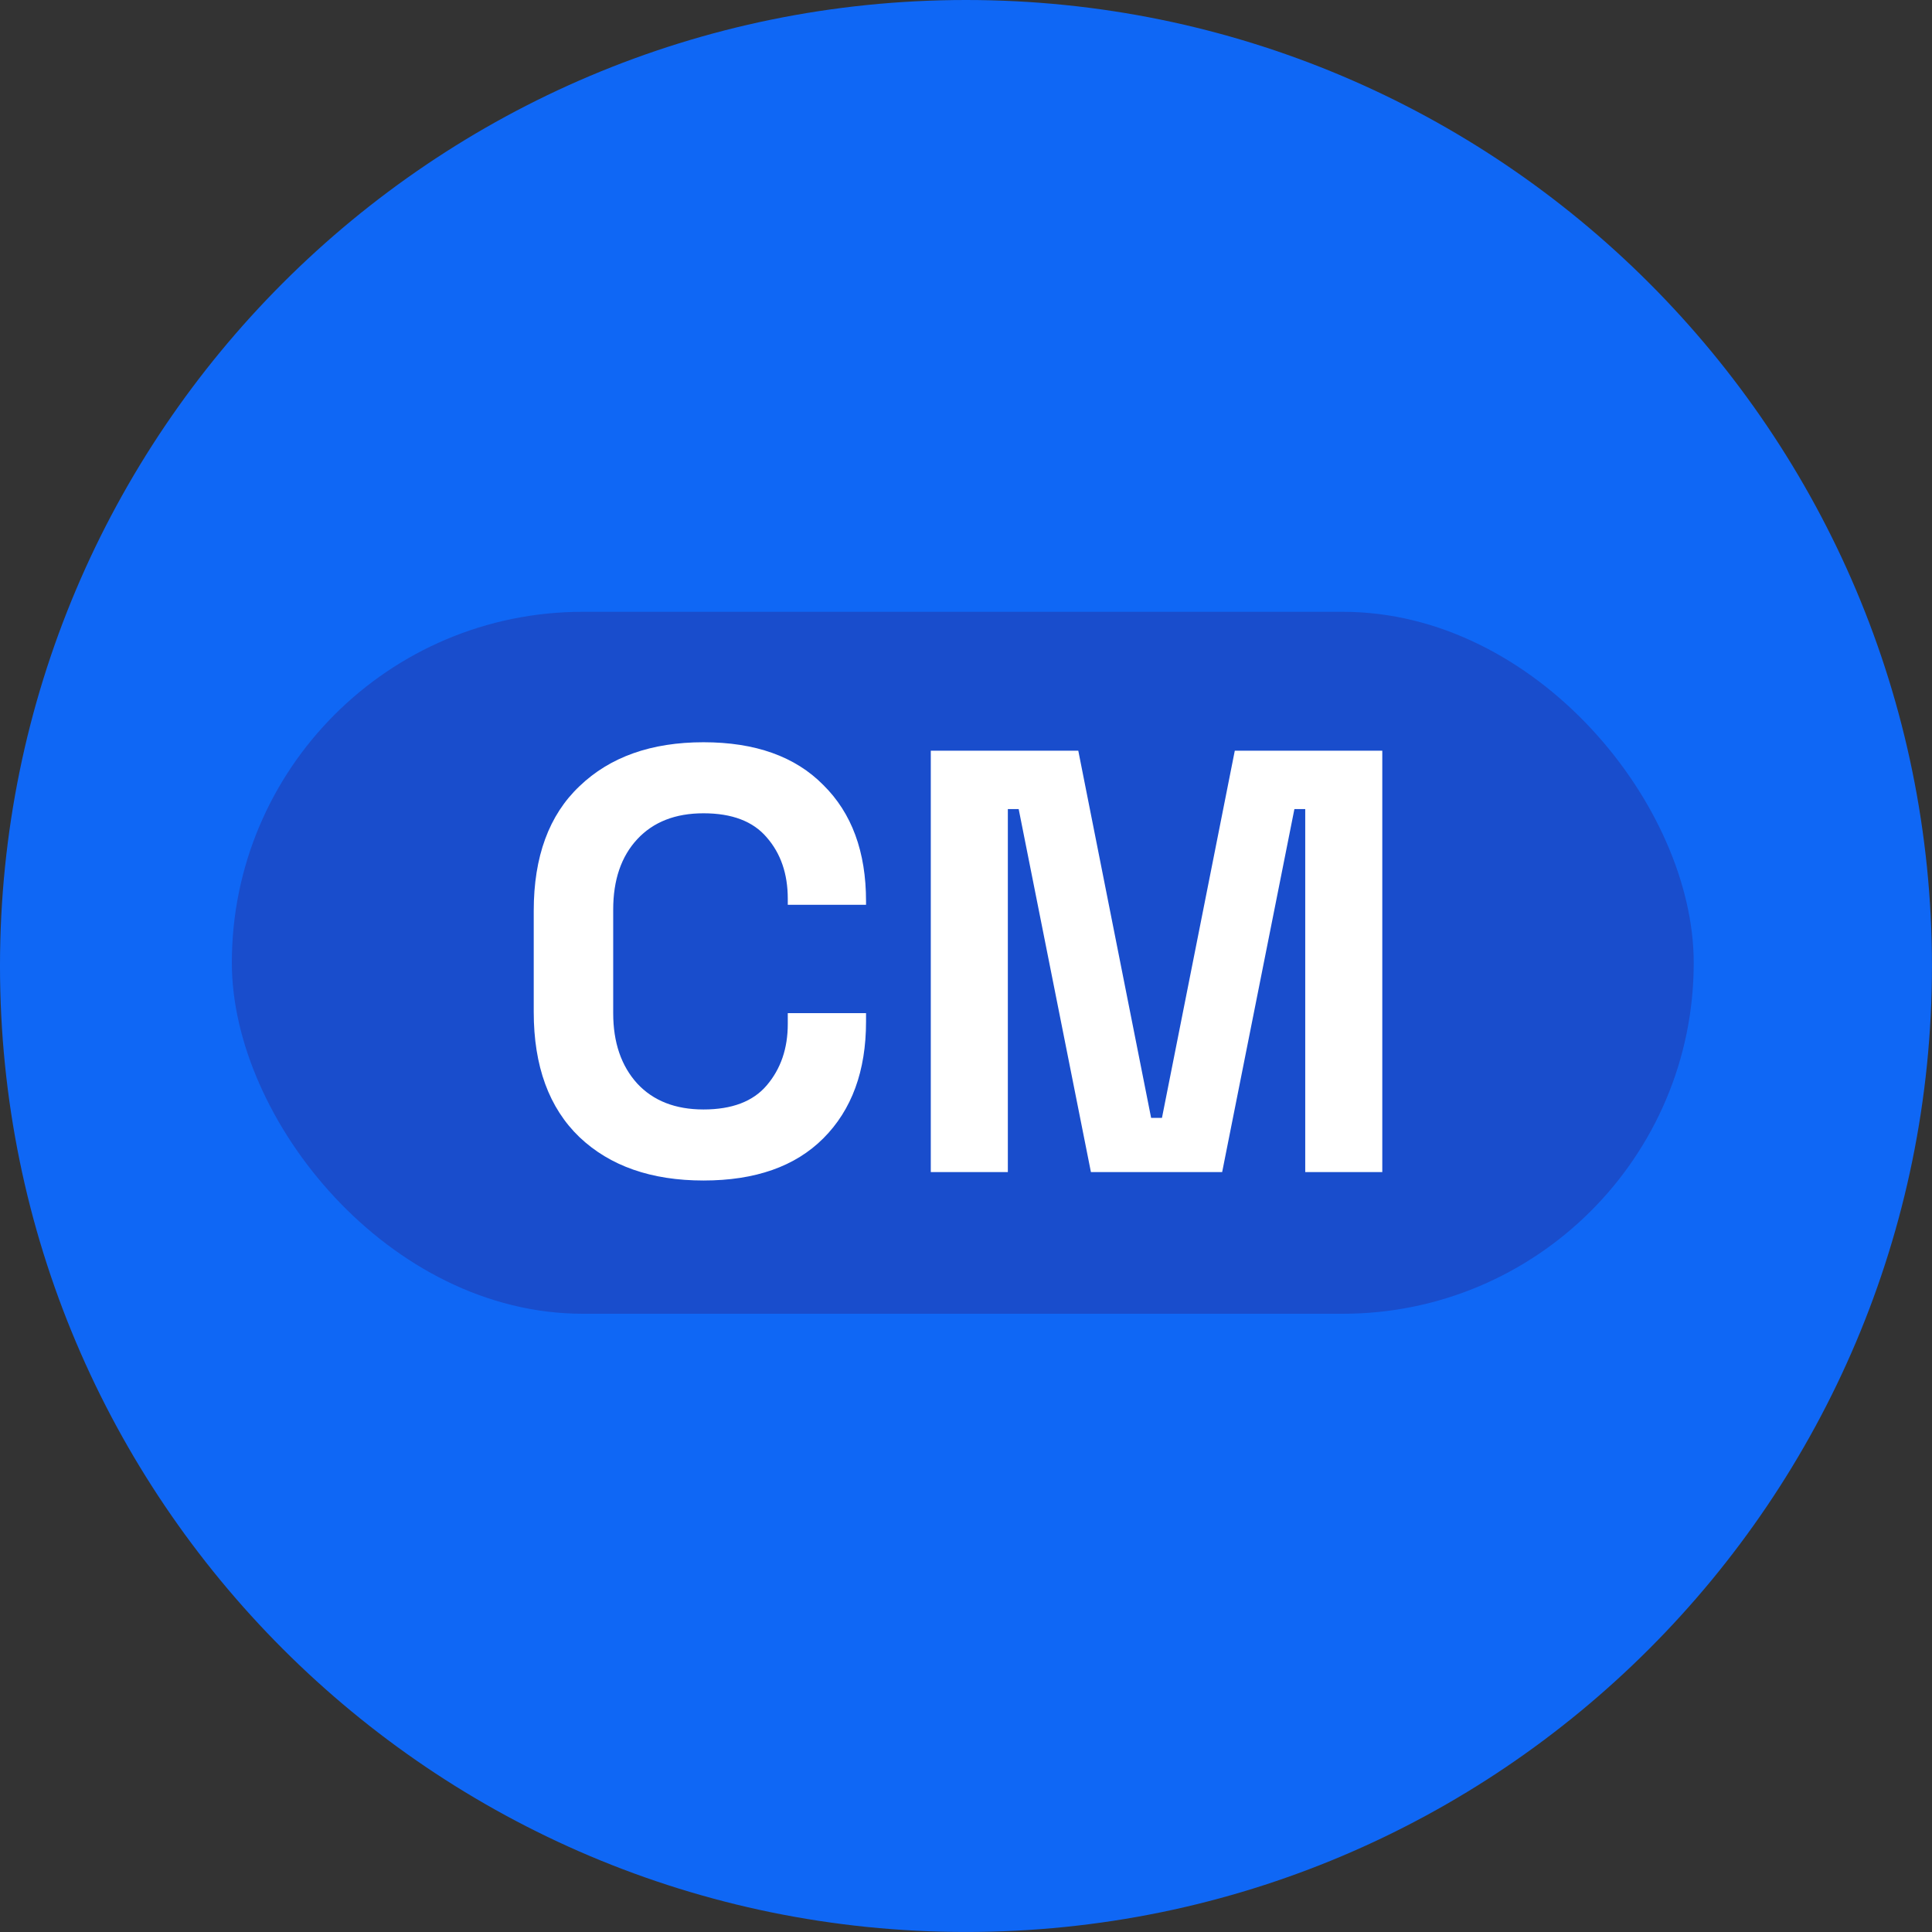 <?xml version="1.0" encoding="utf-8"?>
<svg xmlns="http://www.w3.org/2000/svg" fill="none" height="300" viewBox="0 0 300 300" width="300">
<rect x="0" y="0" width="300" height="300" fill="#333333" stroke="none"/>
<path d="M-0.001 149.998C-0.001 232.84 67.155 299.996 149.997 299.996C232.839 299.996 299.995 232.84 299.995 149.998C299.995 67.156 232.839 0 149.997 0C67.155 0 -0.001 67.156 -0.001 149.998Z" fill="#0F67F5"/>
<rect fill="#194DCC" height="109" rx="54.5" width="227" x="36" y="95"/>
<path d="M109.239 183.309C101.138 183.309 94.719 181.065 89.983 176.578C85.246 172.029 82.878 165.548 82.878 157.135V141.43C82.878 133.017 85.246 126.567 89.983 122.08C94.719 117.531 101.138 115.256 109.239 115.256C117.278 115.256 123.479 117.469 127.841 121.893C132.266 126.256 134.478 132.269 134.478 139.935V140.496H122.326V139.561C122.326 135.697 121.236 132.519 119.054 130.026C116.936 127.533 113.664 126.287 109.239 126.287C104.877 126.287 101.449 127.627 98.957 130.306C96.464 132.986 95.217 136.632 95.217 141.243V157.322C95.217 161.871 96.464 165.517 98.957 168.259C101.449 170.938 104.877 172.278 109.239 172.278C113.664 172.278 116.936 171.032 119.054 168.539C121.236 165.984 122.326 162.806 122.326 159.004V157.322H134.478V158.63C134.478 166.296 132.266 172.341 127.841 176.765C123.479 181.128 117.278 183.309 109.239 183.309ZM144.532 182V116.565H167.435L178.746 173.587H180.428L191.739 116.565H214.641V182H202.676V125.632H200.994L189.776 182H169.398L158.18 125.632H156.498V182H144.532Z" fill="white"/>
</svg>